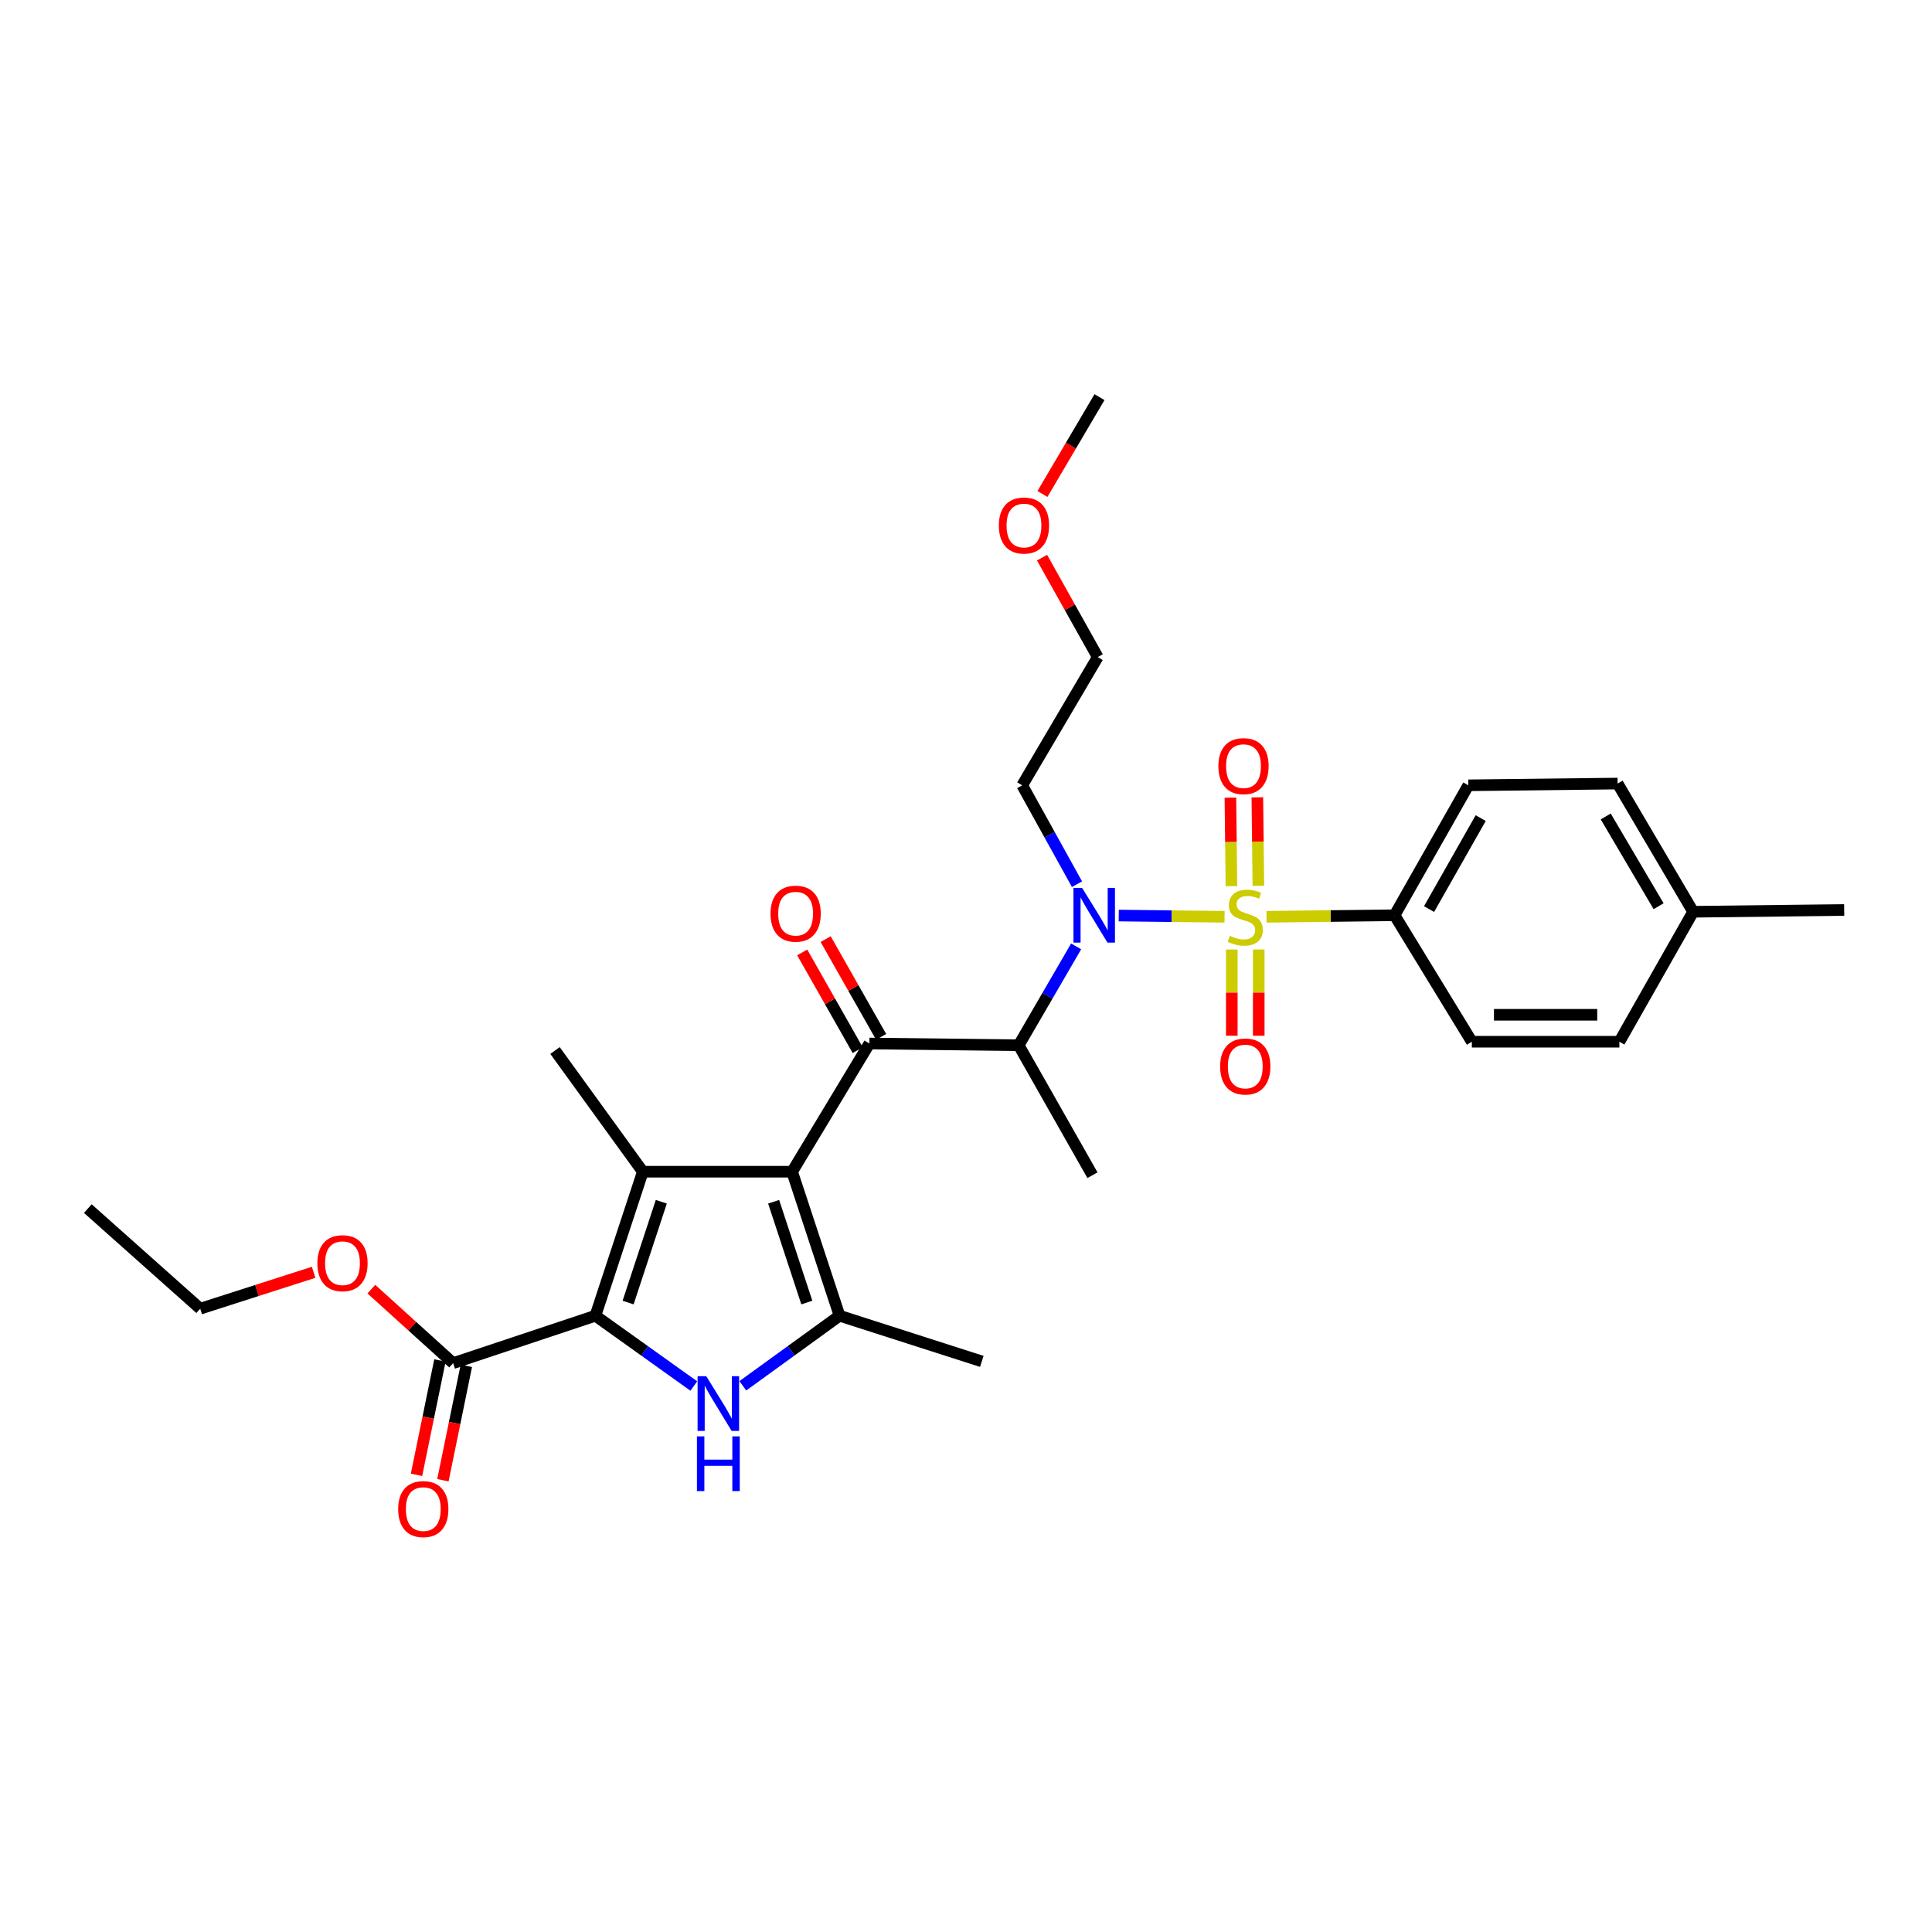 <?xml version='1.0' encoding='iso-8859-1'?>
<svg version='1.1' baseProfile='full'
              xmlns='http://www.w3.org/2000/svg'
                      xmlns:rdkit='http://www.rdkit.org/xml'
                      xmlns:xlink='http://www.w3.org/1999/xlink'
                  xml:space='preserve'
width='1000px' height='1000px' viewBox='0 0 1000 1000'>
<!-- END OF HEADER -->
<rect style='opacity:1.0;fill:#FFFFFF;stroke:none' width='1000' height='1000' x='0' y='0'> </rect>
<path class='bond-0' d='M 557.453,457.66 L 543.274,432.066' style='fill:none;fill-rule:evenodd;stroke:#0000FF;stroke-width:6px;stroke-linecap:butt;stroke-linejoin:miter;stroke-opacity:1' />
<path class='bond-0' d='M 543.274,432.066 L 529.094,406.473' style='fill:none;fill-rule:evenodd;stroke:#000000;stroke-width:6px;stroke-linecap:butt;stroke-linejoin:miter;stroke-opacity:1' />
<path class='bond-1' d='M 557.005,489.848 L 542.139,515.434' style='fill:none;fill-rule:evenodd;stroke:#0000FF;stroke-width:6px;stroke-linecap:butt;stroke-linejoin:miter;stroke-opacity:1' />
<path class='bond-1' d='M 542.139,515.434 L 527.274,541.02' style='fill:none;fill-rule:evenodd;stroke:#000000;stroke-width:6px;stroke-linecap:butt;stroke-linejoin:miter;stroke-opacity:1' />
<path class='bond-2' d='M 579.058,473.891 L 606.445,474.211' style='fill:none;fill-rule:evenodd;stroke:#0000FF;stroke-width:6px;stroke-linecap:butt;stroke-linejoin:miter;stroke-opacity:1' />
<path class='bond-2' d='M 606.445,474.211 L 633.832,474.531' style='fill:none;fill-rule:evenodd;stroke:#CCCC00;stroke-width:6px;stroke-linecap:butt;stroke-linejoin:miter;stroke-opacity:1' />
<path class='bond-3' d='M 721.822,473.742 L 760.005,406.473' style='fill:none;fill-rule:evenodd;stroke:#000000;stroke-width:6px;stroke-linecap:butt;stroke-linejoin:miter;stroke-opacity:1' />
<path class='bond-3' d='M 739.678,470.536 L 766.406,423.448' style='fill:none;fill-rule:evenodd;stroke:#000000;stroke-width:6px;stroke-linecap:butt;stroke-linejoin:miter;stroke-opacity:1' />
<path class='bond-4' d='M 721.822,473.742 L 761.818,539.199' style='fill:none;fill-rule:evenodd;stroke:#000000;stroke-width:6px;stroke-linecap:butt;stroke-linejoin:miter;stroke-opacity:1' />
<path class='bond-5' d='M 721.822,473.742 L 688.692,474.134' style='fill:none;fill-rule:evenodd;stroke:#000000;stroke-width:6px;stroke-linecap:butt;stroke-linejoin:miter;stroke-opacity:1' />
<path class='bond-5' d='M 688.692,474.134 L 655.562,474.526' style='fill:none;fill-rule:evenodd;stroke:#CCCC00;stroke-width:6px;stroke-linecap:butt;stroke-linejoin:miter;stroke-opacity:1' />
<path class='bond-6' d='M 450.001,540.113 L 409.997,606.476' style='fill:none;fill-rule:evenodd;stroke:#000000;stroke-width:6px;stroke-linecap:butt;stroke-linejoin:miter;stroke-opacity:1' />
<path class='bond-7' d='M 456.066,536.671 L 441.712,511.379' style='fill:none;fill-rule:evenodd;stroke:#000000;stroke-width:6px;stroke-linecap:butt;stroke-linejoin:miter;stroke-opacity:1' />
<path class='bond-7' d='M 441.712,511.379 L 427.358,486.088' style='fill:none;fill-rule:evenodd;stroke:#FF0000;stroke-width:6px;stroke-linecap:butt;stroke-linejoin:miter;stroke-opacity:1' />
<path class='bond-7' d='M 443.936,543.555 L 429.582,518.263' style='fill:none;fill-rule:evenodd;stroke:#000000;stroke-width:6px;stroke-linecap:butt;stroke-linejoin:miter;stroke-opacity:1' />
<path class='bond-7' d='M 429.582,518.263 L 415.228,492.972' style='fill:none;fill-rule:evenodd;stroke:#FF0000;stroke-width:6px;stroke-linecap:butt;stroke-linejoin:miter;stroke-opacity:1' />
<path class='bond-8' d='M 450.001,540.113 L 527.274,541.02' style='fill:none;fill-rule:evenodd;stroke:#000000;stroke-width:6px;stroke-linecap:butt;stroke-linejoin:miter;stroke-opacity:1' />
<path class='bond-9' d='M 527.274,541.02 L 565.456,608.289' style='fill:none;fill-rule:evenodd;stroke:#000000;stroke-width:6px;stroke-linecap:butt;stroke-linejoin:miter;stroke-opacity:1' />
<path class='bond-10' d='M 651.334,458.5 L 651.067,435.601' style='fill:none;fill-rule:evenodd;stroke:#CCCC00;stroke-width:6px;stroke-linecap:butt;stroke-linejoin:miter;stroke-opacity:1' />
<path class='bond-10' d='M 651.067,435.601 L 650.799,412.701' style='fill:none;fill-rule:evenodd;stroke:#FF0000;stroke-width:6px;stroke-linecap:butt;stroke-linejoin:miter;stroke-opacity:1' />
<path class='bond-10' d='M 637.389,458.663 L 637.121,435.764' style='fill:none;fill-rule:evenodd;stroke:#CCCC00;stroke-width:6px;stroke-linecap:butt;stroke-linejoin:miter;stroke-opacity:1' />
<path class='bond-10' d='M 637.121,435.764 L 636.853,412.864' style='fill:none;fill-rule:evenodd;stroke:#FF0000;stroke-width:6px;stroke-linecap:butt;stroke-linejoin:miter;stroke-opacity:1' />
<path class='bond-11' d='M 637.576,491.468 L 637.576,513.783' style='fill:none;fill-rule:evenodd;stroke:#CCCC00;stroke-width:6px;stroke-linecap:butt;stroke-linejoin:miter;stroke-opacity:1' />
<path class='bond-11' d='M 637.576,513.783 L 637.576,536.097' style='fill:none;fill-rule:evenodd;stroke:#FF0000;stroke-width:6px;stroke-linecap:butt;stroke-linejoin:miter;stroke-opacity:1' />
<path class='bond-11' d='M 651.523,491.468 L 651.523,513.783' style='fill:none;fill-rule:evenodd;stroke:#CCCC00;stroke-width:6px;stroke-linecap:butt;stroke-linejoin:miter;stroke-opacity:1' />
<path class='bond-11' d='M 651.523,513.783 L 651.523,536.097' style='fill:none;fill-rule:evenodd;stroke:#FF0000;stroke-width:6px;stroke-linecap:butt;stroke-linejoin:miter;stroke-opacity:1' />
<path class='bond-12' d='M 760.005,406.473 L 837.277,405.566' style='fill:none;fill-rule:evenodd;stroke:#000000;stroke-width:6px;stroke-linecap:butt;stroke-linejoin:miter;stroke-opacity:1' />
<path class='bond-13' d='M 761.818,539.199 L 838.184,539.199' style='fill:none;fill-rule:evenodd;stroke:#000000;stroke-width:6px;stroke-linecap:butt;stroke-linejoin:miter;stroke-opacity:1' />
<path class='bond-13' d='M 773.273,525.252 L 826.729,525.252' style='fill:none;fill-rule:evenodd;stroke:#000000;stroke-width:6px;stroke-linecap:butt;stroke-linejoin:miter;stroke-opacity:1' />
<path class='bond-14' d='M 837.277,405.566 L 876.367,471.929' style='fill:none;fill-rule:evenodd;stroke:#000000;stroke-width:6px;stroke-linecap:butt;stroke-linejoin:miter;stroke-opacity:1' />
<path class='bond-14' d='M 831.124,422.599 L 858.486,469.053' style='fill:none;fill-rule:evenodd;stroke:#000000;stroke-width:6px;stroke-linecap:butt;stroke-linejoin:miter;stroke-opacity:1' />
<path class='bond-15' d='M 539.361,288.64 L 553.772,314.375' style='fill:none;fill-rule:evenodd;stroke:#FF0000;stroke-width:6px;stroke-linecap:butt;stroke-linejoin:miter;stroke-opacity:1' />
<path class='bond-15' d='M 553.772,314.375 L 568.184,340.11' style='fill:none;fill-rule:evenodd;stroke:#000000;stroke-width:6px;stroke-linecap:butt;stroke-linejoin:miter;stroke-opacity:1' />
<path class='bond-16' d='M 539.57,255.681 L 554.33,230.622' style='fill:none;fill-rule:evenodd;stroke:#FF0000;stroke-width:6px;stroke-linecap:butt;stroke-linejoin:miter;stroke-opacity:1' />
<path class='bond-16' d='M 554.33,230.622 L 569.09,205.563' style='fill:none;fill-rule:evenodd;stroke:#000000;stroke-width:6px;stroke-linecap:butt;stroke-linejoin:miter;stroke-opacity:1' />
<path class='bond-17' d='M 529.094,406.473 L 568.184,340.11' style='fill:none;fill-rule:evenodd;stroke:#000000;stroke-width:6px;stroke-linecap:butt;stroke-linejoin:miter;stroke-opacity:1' />
<path class='bond-18' d='M 384.491,717.287 L 409.517,699.154' style='fill:none;fill-rule:evenodd;stroke:#0000FF;stroke-width:6px;stroke-linecap:butt;stroke-linejoin:miter;stroke-opacity:1' />
<path class='bond-18' d='M 409.517,699.154 L 434.544,681.021' style='fill:none;fill-rule:evenodd;stroke:#000000;stroke-width:6px;stroke-linecap:butt;stroke-linejoin:miter;stroke-opacity:1' />
<path class='bond-19' d='M 359.12,717.404 L 333.649,699.213' style='fill:none;fill-rule:evenodd;stroke:#0000FF;stroke-width:6px;stroke-linecap:butt;stroke-linejoin:miter;stroke-opacity:1' />
<path class='bond-19' d='M 333.649,699.213 L 308.179,681.021' style='fill:none;fill-rule:evenodd;stroke:#000000;stroke-width:6px;stroke-linecap:butt;stroke-linejoin:miter;stroke-opacity:1' />
<path class='bond-20' d='M 434.544,681.021 L 508.182,704.653' style='fill:none;fill-rule:evenodd;stroke:#000000;stroke-width:6px;stroke-linecap:butt;stroke-linejoin:miter;stroke-opacity:1' />
<path class='bond-21' d='M 434.544,681.021 L 409.997,606.476' style='fill:none;fill-rule:evenodd;stroke:#000000;stroke-width:6px;stroke-linecap:butt;stroke-linejoin:miter;stroke-opacity:1' />
<path class='bond-21' d='M 417.615,674.201 L 400.432,622.02' style='fill:none;fill-rule:evenodd;stroke:#000000;stroke-width:6px;stroke-linecap:butt;stroke-linejoin:miter;stroke-opacity:1' />
<path class='bond-22' d='M 409.997,606.476 L 332.725,606.476' style='fill:none;fill-rule:evenodd;stroke:#000000;stroke-width:6px;stroke-linecap:butt;stroke-linejoin:miter;stroke-opacity:1' />
<path class='bond-23' d='M 332.725,606.476 L 287.274,543.747' style='fill:none;fill-rule:evenodd;stroke:#000000;stroke-width:6px;stroke-linecap:butt;stroke-linejoin:miter;stroke-opacity:1' />
<path class='bond-24' d='M 332.725,606.476 L 308.179,681.021' style='fill:none;fill-rule:evenodd;stroke:#000000;stroke-width:6px;stroke-linecap:butt;stroke-linejoin:miter;stroke-opacity:1' />
<path class='bond-24' d='M 342.29,622.02 L 325.108,674.201' style='fill:none;fill-rule:evenodd;stroke:#000000;stroke-width:6px;stroke-linecap:butt;stroke-linejoin:miter;stroke-opacity:1' />
<path class='bond-25' d='M 308.179,681.021 L 234.54,705.567' style='fill:none;fill-rule:evenodd;stroke:#000000;stroke-width:6px;stroke-linecap:butt;stroke-linejoin:miter;stroke-opacity:1' />
<path class='bond-26' d='M 234.54,705.567 L 213.373,686.413' style='fill:none;fill-rule:evenodd;stroke:#000000;stroke-width:6px;stroke-linecap:butt;stroke-linejoin:miter;stroke-opacity:1' />
<path class='bond-26' d='M 213.373,686.413 L 192.205,667.258' style='fill:none;fill-rule:evenodd;stroke:#FF0000;stroke-width:6px;stroke-linecap:butt;stroke-linejoin:miter;stroke-opacity:1' />
<path class='bond-27' d='M 227.709,704.168 L 221.647,733.771' style='fill:none;fill-rule:evenodd;stroke:#000000;stroke-width:6px;stroke-linecap:butt;stroke-linejoin:miter;stroke-opacity:1' />
<path class='bond-27' d='M 221.647,733.771 L 215.586,763.374' style='fill:none;fill-rule:evenodd;stroke:#FF0000;stroke-width:6px;stroke-linecap:butt;stroke-linejoin:miter;stroke-opacity:1' />
<path class='bond-27' d='M 241.372,706.966 L 235.31,736.569' style='fill:none;fill-rule:evenodd;stroke:#000000;stroke-width:6px;stroke-linecap:butt;stroke-linejoin:miter;stroke-opacity:1' />
<path class='bond-27' d='M 235.31,736.569 L 229.249,766.172' style='fill:none;fill-rule:evenodd;stroke:#FF0000;stroke-width:6px;stroke-linecap:butt;stroke-linejoin:miter;stroke-opacity:1' />
<path class='bond-28' d='M 162.34,658.54 L 132.988,667.96' style='fill:none;fill-rule:evenodd;stroke:#FF0000;stroke-width:6px;stroke-linecap:butt;stroke-linejoin:miter;stroke-opacity:1' />
<path class='bond-28' d='M 132.988,667.96 L 103.635,677.379' style='fill:none;fill-rule:evenodd;stroke:#000000;stroke-width:6px;stroke-linecap:butt;stroke-linejoin:miter;stroke-opacity:1' />
<path class='bond-29' d='M 103.635,677.379 L 45.455,625.567' style='fill:none;fill-rule:evenodd;stroke:#000000;stroke-width:6px;stroke-linecap:butt;stroke-linejoin:miter;stroke-opacity:1' />
<path class='bond-30' d='M 838.184,539.199 L 876.367,471.929' style='fill:none;fill-rule:evenodd;stroke:#000000;stroke-width:6px;stroke-linecap:butt;stroke-linejoin:miter;stroke-opacity:1' />
<path class='bond-31' d='M 876.367,471.929 L 954.545,471.015' style='fill:none;fill-rule:evenodd;stroke:#000000;stroke-width:6px;stroke-linecap:butt;stroke-linejoin:miter;stroke-opacity:1' />
<path  class='atom-0' d='M 560.103 459.582
L 569.383 474.582
Q 570.303 476.062, 571.783 478.742
Q 573.263 481.422, 573.343 481.582
L 573.343 459.582
L 577.103 459.582
L 577.103 487.902
L 573.223 487.902
L 563.263 471.502
Q 562.103 469.582, 560.863 467.382
Q 559.663 465.182, 559.303 464.502
L 559.303 487.902
L 555.623 487.902
L 555.623 459.582
L 560.103 459.582
' fill='#0000FF'/>
<path  class='atom-3' d='M 398.818 472.916
Q 398.818 466.116, 402.178 462.316
Q 405.538 458.516, 411.818 458.516
Q 418.098 458.516, 421.458 462.316
Q 424.818 466.116, 424.818 472.916
Q 424.818 479.796, 421.418 483.716
Q 418.018 487.596, 411.818 487.596
Q 405.578 487.596, 402.178 483.716
Q 398.818 479.836, 398.818 472.916
M 411.818 484.396
Q 416.138 484.396, 418.458 481.516
Q 420.818 478.596, 420.818 472.916
Q 420.818 467.356, 418.458 464.556
Q 416.138 461.716, 411.818 461.716
Q 407.498 461.716, 405.138 464.516
Q 402.818 467.316, 402.818 472.916
Q 402.818 478.636, 405.138 481.516
Q 407.498 484.396, 411.818 484.396
' fill='#FF0000'/>
<path  class='atom-5' d='M 636.55 484.377
Q 636.87 484.497, 638.19 485.057
Q 639.51 485.617, 640.95 485.977
Q 642.43 486.297, 643.87 486.297
Q 646.55 486.297, 648.11 485.017
Q 649.67 483.697, 649.67 481.417
Q 649.67 479.857, 648.87 478.897
Q 648.11 477.937, 646.91 477.417
Q 645.71 476.897, 643.71 476.297
Q 641.19 475.537, 639.67 474.817
Q 638.19 474.097, 637.11 472.577
Q 636.07 471.057, 636.07 468.497
Q 636.07 464.937, 638.47 462.737
Q 640.91 460.537, 645.71 460.537
Q 648.99 460.537, 652.71 462.097
L 651.79 465.177
Q 648.39 463.777, 645.83 463.777
Q 643.07 463.777, 641.55 464.937
Q 640.03 466.057, 640.07 468.017
Q 640.07 469.537, 640.83 470.457
Q 641.63 471.377, 642.75 471.897
Q 643.91 472.417, 645.83 473.017
Q 648.39 473.817, 649.91 474.617
Q 651.43 475.417, 652.51 477.057
Q 653.63 478.657, 653.63 481.417
Q 653.63 485.337, 650.99 487.457
Q 648.39 489.537, 644.03 489.537
Q 641.51 489.537, 639.59 488.977
Q 637.71 488.457, 635.47 487.537
L 636.55 484.377
' fill='#CCCC00'/>
<path  class='atom-6' d='M 630.635 396.55
Q 630.635 389.75, 633.995 385.95
Q 637.355 382.15, 643.635 382.15
Q 649.915 382.15, 653.275 385.95
Q 656.635 389.75, 656.635 396.55
Q 656.635 403.43, 653.235 407.35
Q 649.835 411.23, 643.635 411.23
Q 637.395 411.23, 633.995 407.35
Q 630.635 403.47, 630.635 396.55
M 643.635 408.03
Q 647.955 408.03, 650.275 405.15
Q 652.635 402.23, 652.635 396.55
Q 652.635 390.99, 650.275 388.19
Q 647.955 385.35, 643.635 385.35
Q 639.315 385.35, 636.955 388.15
Q 634.635 390.95, 634.635 396.55
Q 634.635 402.27, 636.955 405.15
Q 639.315 408.03, 643.635 408.03
' fill='#FF0000'/>
<path  class='atom-7' d='M 631.55 552.009
Q 631.55 545.209, 634.91 541.409
Q 638.27 537.609, 644.55 537.609
Q 650.83 537.609, 654.19 541.409
Q 657.55 545.209, 657.55 552.009
Q 657.55 558.889, 654.15 562.809
Q 650.75 566.689, 644.55 566.689
Q 638.31 566.689, 634.91 562.809
Q 631.55 558.929, 631.55 552.009
M 644.55 563.489
Q 648.87 563.489, 651.19 560.609
Q 653.55 557.689, 653.55 552.009
Q 653.55 546.449, 651.19 543.649
Q 648.87 540.809, 644.55 540.809
Q 640.23 540.809, 637.87 543.609
Q 635.55 546.409, 635.55 552.009
Q 635.55 557.729, 637.87 560.609
Q 640.23 563.489, 644.55 563.489
' fill='#FF0000'/>
<path  class='atom-11' d='M 517.001 272.006
Q 517.001 265.206, 520.361 261.406
Q 523.721 257.606, 530.001 257.606
Q 536.281 257.606, 539.641 261.406
Q 543.001 265.206, 543.001 272.006
Q 543.001 278.886, 539.601 282.806
Q 536.201 286.686, 530.001 286.686
Q 523.761 286.686, 520.361 282.806
Q 517.001 278.926, 517.001 272.006
M 530.001 283.486
Q 534.321 283.486, 536.641 280.606
Q 539.001 277.686, 539.001 272.006
Q 539.001 266.446, 536.641 263.646
Q 534.321 260.806, 530.001 260.806
Q 525.681 260.806, 523.321 263.606
Q 521.001 266.406, 521.001 272.006
Q 521.001 277.726, 523.321 280.606
Q 525.681 283.486, 530.001 283.486
' fill='#FF0000'/>
<path  class='atom-13' d='M 365.555 712.312
L 374.835 727.312
Q 375.755 728.792, 377.235 731.472
Q 378.715 734.152, 378.795 734.312
L 378.795 712.312
L 382.555 712.312
L 382.555 740.632
L 378.675 740.632
L 368.715 724.232
Q 367.555 722.312, 366.315 720.112
Q 365.115 717.912, 364.755 717.232
L 364.755 740.632
L 361.075 740.632
L 361.075 712.312
L 365.555 712.312
' fill='#0000FF'/>
<path  class='atom-13' d='M 360.735 743.464
L 364.575 743.464
L 364.575 755.504
L 379.055 755.504
L 379.055 743.464
L 382.895 743.464
L 382.895 771.784
L 379.055 771.784
L 379.055 758.704
L 364.575 758.704
L 364.575 771.784
L 360.735 771.784
L 360.735 743.464
' fill='#0000FF'/>
<path  class='atom-20' d='M 164.274 653.827
Q 164.274 647.027, 167.634 643.227
Q 170.994 639.427, 177.274 639.427
Q 183.554 639.427, 186.914 643.227
Q 190.274 647.027, 190.274 653.827
Q 190.274 660.707, 186.874 664.627
Q 183.474 668.507, 177.274 668.507
Q 171.034 668.507, 167.634 664.627
Q 164.274 660.747, 164.274 653.827
M 177.274 665.307
Q 181.594 665.307, 183.914 662.427
Q 186.274 659.507, 186.274 653.827
Q 186.274 648.267, 183.914 645.467
Q 181.594 642.627, 177.274 642.627
Q 172.954 642.627, 170.594 645.427
Q 168.274 648.227, 168.274 653.827
Q 168.274 659.547, 170.594 662.427
Q 172.954 665.307, 177.274 665.307
' fill='#FF0000'/>
<path  class='atom-21' d='M 206.091 781.099
Q 206.091 774.299, 209.451 770.499
Q 212.811 766.699, 219.091 766.699
Q 225.371 766.699, 228.731 770.499
Q 232.091 774.299, 232.091 781.099
Q 232.091 787.979, 228.691 791.899
Q 225.291 795.779, 219.091 795.779
Q 212.851 795.779, 209.451 791.899
Q 206.091 788.019, 206.091 781.099
M 219.091 792.579
Q 223.411 792.579, 225.731 789.699
Q 228.091 786.779, 228.091 781.099
Q 228.091 775.539, 225.731 772.739
Q 223.411 769.899, 219.091 769.899
Q 214.771 769.899, 212.411 772.699
Q 210.091 775.499, 210.091 781.099
Q 210.091 786.819, 212.411 789.699
Q 214.771 792.579, 219.091 792.579
' fill='#FF0000'/>
</svg>
